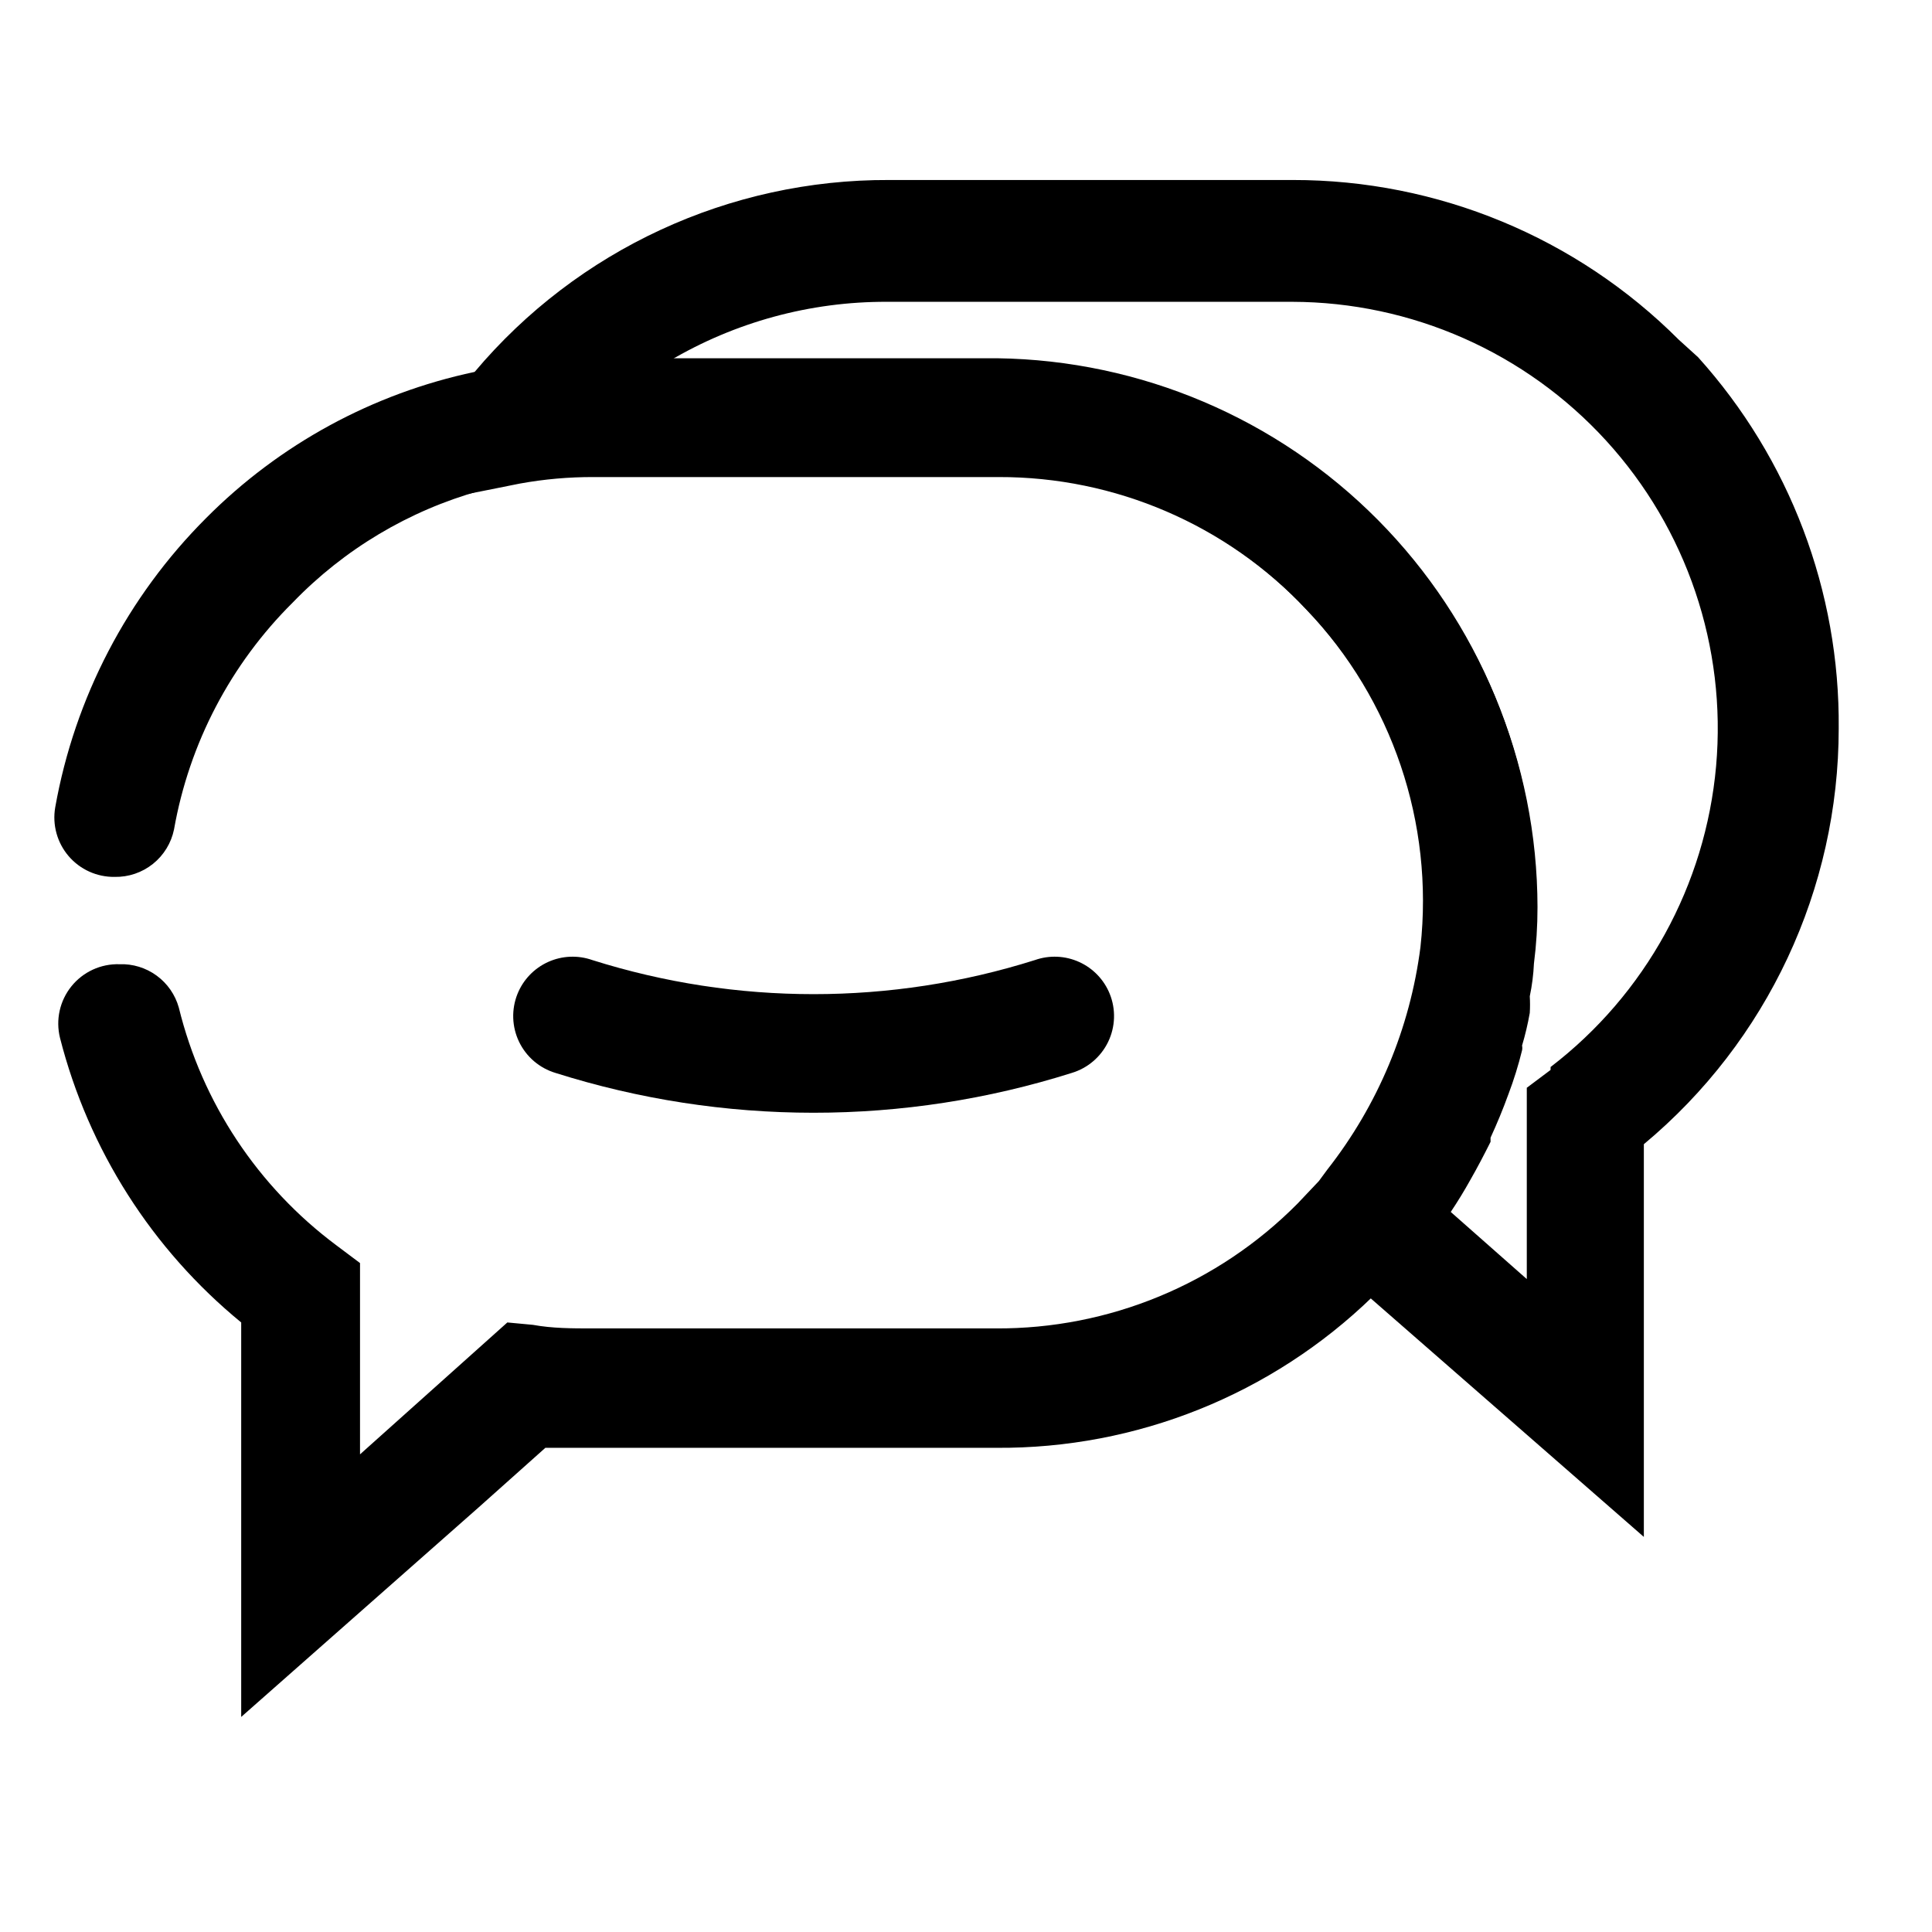 <?xml version="1.0" encoding="UTF-8"?>
<!-- Uploaded to: ICON Repo, www.iconrepo.com, Generator: ICON Repo Mixer Tools -->
<svg fill="#000000" width="800px" height="800px" version="1.1" viewBox="144 144 512 512" xmlns="http://www.w3.org/2000/svg">
 <g>
  <path d="m359.54 438.89c-23.18-0.004-46.223-3.562-68.328-10.551-4.234-1.27-7.734-4.266-9.652-8.246-1.914-3.984-2.07-8.59-0.422-12.691 1.512-3.762 4.418-6.797 8.117-8.469 3.695-1.672 7.891-1.852 11.719-0.504 38.172 12.043 79.121 12.043 117.29 0 3.824-1.348 8.023-1.168 11.719 0.504 3.695 1.672 6.606 4.707 8.117 8.469 1.648 4.102 1.492 8.707-0.422 12.691-1.918 3.981-5.422 6.977-9.652 8.246-22.156 7.004-45.254 10.562-68.488 10.551z"/>
  <path d="m593.96 238.62-5.039-4.566c-27.125-27.16-63.949-42.398-102.34-42.352h-106.9c-42.359-0.188-82.617 18.441-109.89 50.855l-3.777 4.566-25.98 33.219 31.488-6.141 10.234-2.047c6.441-1.172 12.977-1.75 19.523-1.73h107.38-0.004c30.871-0.078 60.395 12.633 81.555 35.109 20.098 20.727 31.383 48.434 31.488 77.301-0.02 27.02-9.676 53.148-27.238 73.684l-0.945 1.258-8.816 10.547 9.445 8.188 13.383 11.809 72.109 62.977v-104.07c32.719-27.25 51.641-67.629 51.641-110.21 0.324-36.316-12.992-71.43-37.312-98.402zm-39.047 188.93-6.297 4.723v50.695l-20.152-17.789c1.891-2.832 3.621-5.668 5.195-8.5 1.891-3.305 3.621-6.613 5.352-10.078v-1.102c1.73-3.777 3.305-7.559 4.723-11.492l0.004-0.004c1.441-3.805 2.652-7.695 3.621-11.648 0.09-0.414 0.09-0.844 0-1.262 0.848-2.844 1.531-5.734 2.047-8.656 0.09-1.469 0.09-2.941 0-4.41 0.598-2.852 0.969-5.746 1.102-8.66 0.633-4.957 0.949-9.953 0.945-14.957-0.043-38.359-15.301-75.137-42.426-102.26s-63.902-42.383-102.26-42.426h-85.492c17.484-10.375 37.453-15.816 57.781-15.742h107.38c31.676 0.07 61.867 13.426 83.227 36.82 21.359 23.391 31.922 54.672 29.121 86.223-2.805 31.551-18.715 60.48-43.859 79.738z"/>
  <path d="m408.34 238.94h-116.04c-5.293 0.285-10.555 0.969-15.742 2.047l-6.769 1.574c-26.988 5.707-51.719 19.168-71.164 38.73-20.867 20.859-34.828 47.621-39.992 76.672-0.797 4.617 0.504 9.348 3.547 12.91 3.043 3.559 7.516 5.578 12.199 5.512 3.684 0.074 7.277-1.145 10.152-3.445 2.875-2.305 4.856-5.539 5.59-9.148 4.027-22.82 15.031-43.832 31.488-60.145 13.605-14.098 30.727-24.316 49.594-29.598 3.305-0.945 6.769-1.73 10.234-2.363 6.441-1.172 12.977-1.75 19.523-1.73h107.38c31.051-0.043 60.715 12.852 81.867 35.582 22.77 23.895 33.828 56.617 30.23 89.426-2.758 21.551-11.297 41.953-24.719 59.039l-2.203 2.992-5.668 5.984c-21.129 21.324-49.961 33.242-79.98 33.062h-106.9c-5.352 0-10.547 0-15.742-0.945l-6.773-0.633-39.043 34.953v-50.695l-6.297-4.723c-20.797-15.516-35.547-37.777-41.723-62.977-0.953-3.406-3.023-6.391-5.879-8.477-2.856-2.086-6.332-3.148-9.867-3.016-4.918-0.145-9.625 2.019-12.715 5.852-3.09 3.832-4.211 8.891-3.027 13.668 7.551 29.617 24.379 56.043 48.02 75.414v104.54l62.977-55.578 17.633-15.742h12.121 107.38v0.004c37.18 0.262 72.973-14.102 99.66-39.992 0.969-0.695 1.867-1.484 2.676-2.359 2.676-2.676 5.039-5.352 8.5-9.289h0.004c5.461-6.465 10.312-13.422 14.484-20.781 1.891-3.305 3.621-6.613 5.352-10.078v-1.102c1.73-3.777 3.305-7.559 4.723-11.492 1.445-3.809 2.652-7.699 3.621-11.652 0.09-0.414 0.09-0.844 0-1.258 0.852-2.844 1.535-5.738 2.047-8.66 0.09-1.469 0.09-2.941 0-4.41 0.602-2.852 0.969-5.746 1.102-8.656 0.637-4.961 0.949-9.957 0.945-14.957-0.203-37.93-15.273-74.262-41.973-101.2s-62.902-42.324-100.82-42.859z"/>
 </g>
</svg>